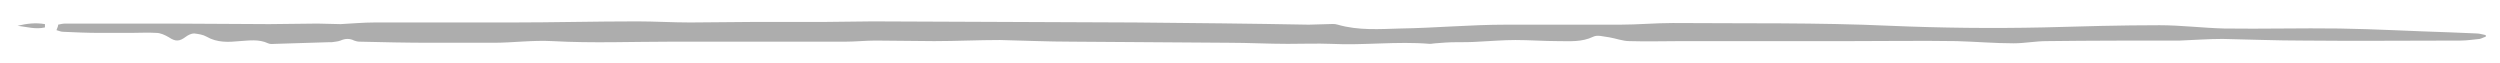 <?xml version="1.0" encoding="UTF-8"?> <svg xmlns="http://www.w3.org/2000/svg" xmlns:xlink="http://www.w3.org/1999/xlink" version="1.1" id="Слой_1" x="0px" y="0px" viewBox="0 0 456 11.4" style="enable-background:new 0 0 456 11.4;" xml:space="preserve"> <style type="text/css"> .st0{fill:#00D7B7;} .st1{fill:#ADADAD;} </style> <g> <path class="st1" d="M10.6,4.5c0.4-0.1,0.9-0.2,1.3-0.2c6.3,0,12.7,0,19,0c6.1,0,12.2,0.1,18.2,0.1c2.9,0,5.9-0.1,8.8-0.1 c1.4,0,2.8,0.1,4.2,0.1c2.1-0.1,4.1-0.3,6.2-0.3c8.3,0,16.7,0,25,0c7.6,0,15.3-0.2,22.9-0.2c3.2,0,6.5,0.2,9.7,0.2 c3.9,0,7.8-0.1,11.7-0.1c4.3,0,8.5,0,12.8,0c2.9,0,5.8-0.1,8.8-0.1c16,0.1,31.9,0.1,47.9,0.2c10.5,0.1,21.1,0.2,31.6,0.4 c1.2,0,2.3-0.1,3.5-0.1c0.6,0,1.2-0.1,1.8,0.1c3.8,1.1,7.7,0.8,11.4,0.7c6.4-0.1,12.8-0.7,19.3-0.7c6.9,0,13.8,0,20.8,0 c3.2,0,6.4-0.3,9.6-0.3c13.2,0.1,26.4-0.1,39.6,0.5c9.4,0.4,18.7,0.5,28,0.3c7.1-0.2,14.1-0.4,21.2-0.4c3.9,0,7.9,0.5,11.8,0.6 c7,0.1,14-0.1,21,0c6.7,0.1,13.5,0.5,20.2,0.7c1.6,0.1,3.2,0.1,4.8,0.2c0.6,0,1.1,0.2,1.7,0.3c0,0.1,0,0.2,0,0.3 c-0.4,0.1-0.7,0.3-1.1,0.4c-1.1,0.1-2.3,0.3-3.5,0.3c-9.6,0-19.1,0.1-28.7,0c-4.9,0-9.8-0.2-14.7-0.3c-2.6,0-5.2,0.2-7.8,0.3 c-8.1,0-16.2,0-24.3,0.1c-2,0-4,0.4-6,0.4c-3.5,0-6.9-0.3-10.4-0.4c-6.5-0.1-13,0-19.4,0c-4.5,0-8.9,0-13.4,0c-5.8,0-11.6,0-17.4,0 c-3.2,0-6.3,0.1-9.5,0c-1.2,0-2.5-0.5-3.7-0.7c-1-0.1-2.1-0.5-2.9-0.1c-2.1,1-4.2,0.8-6.4,0.8c-2.6,0-5.2-0.2-7.8-0.2 c-2.2,0-4.5,0.2-6.7,0.3c-1.4,0.1-2.8,0.1-4.2,0.1c-1.2,0-2.5,0.1-3.7,0.2c-0.3,0-0.6,0.1-1,0.1c-6-0.5-12,0.3-18,0 c-2.6-0.1-5.3,0-7.9,0c-3.6,0-7.2-0.2-10.8-0.2c-9.5-0.1-19.1-0.1-28.6-0.2c-4.4,0-8.7-0.2-13.1-0.3c-4,0-8,0.2-12,0.2 c-3.6,0-7.1-0.1-10.7-0.1c-1.8,0-3.7,0.2-5.5,0.2c-10.6,0-21.1,0-31.7,0c-7.2,0-14.5,0.3-21.7-0.1c-3.7-0.2-7.2,0.3-10.8,0.3 c-3.8,0-7.7,0-11.5,0c-4.3,0-8.6-0.1-12.9-0.2c-0.4,0-0.7-0.1-1-0.2c-0.8-0.4-1.6-0.4-2.5,0c-0.5,0.2-1.1,0.2-1.6,0.3 c-0.2,0-0.4,0-0.6,0c-3.2,0.1-6.5,0.2-9.7,0.3c-0.4,0-0.9,0.1-1.3-0.1c-1.7-0.8-3.5-0.5-5.2-0.4c-2,0.2-4.1,0.3-6-0.8 c-0.7-0.4-1.5-0.5-2.3-0.6c-0.5,0-1.1,0.3-1.5,0.6c-1.2,0.9-1.9,0.9-3.1,0.1c-0.7-0.4-1.5-0.8-2.3-0.8c-1.5-0.1-3.1,0-4.7,0 c-1.9,0-3.7,0-5.6,0c-2.2,0-4.5-0.1-6.7-0.2c-0.4,0-0.8-0.2-1.2-0.3C10.6,4.8,10.6,4.7,10.6,4.5z"></path> <path class="st1" d="M8.2,5c-1.7,0.4-3.3-0.1-5-0.3c1.7-0.4,3.3-0.6,5-0.3C8.2,4.6,8.2,4.8,8.2,5z"></path> </g> </svg> 